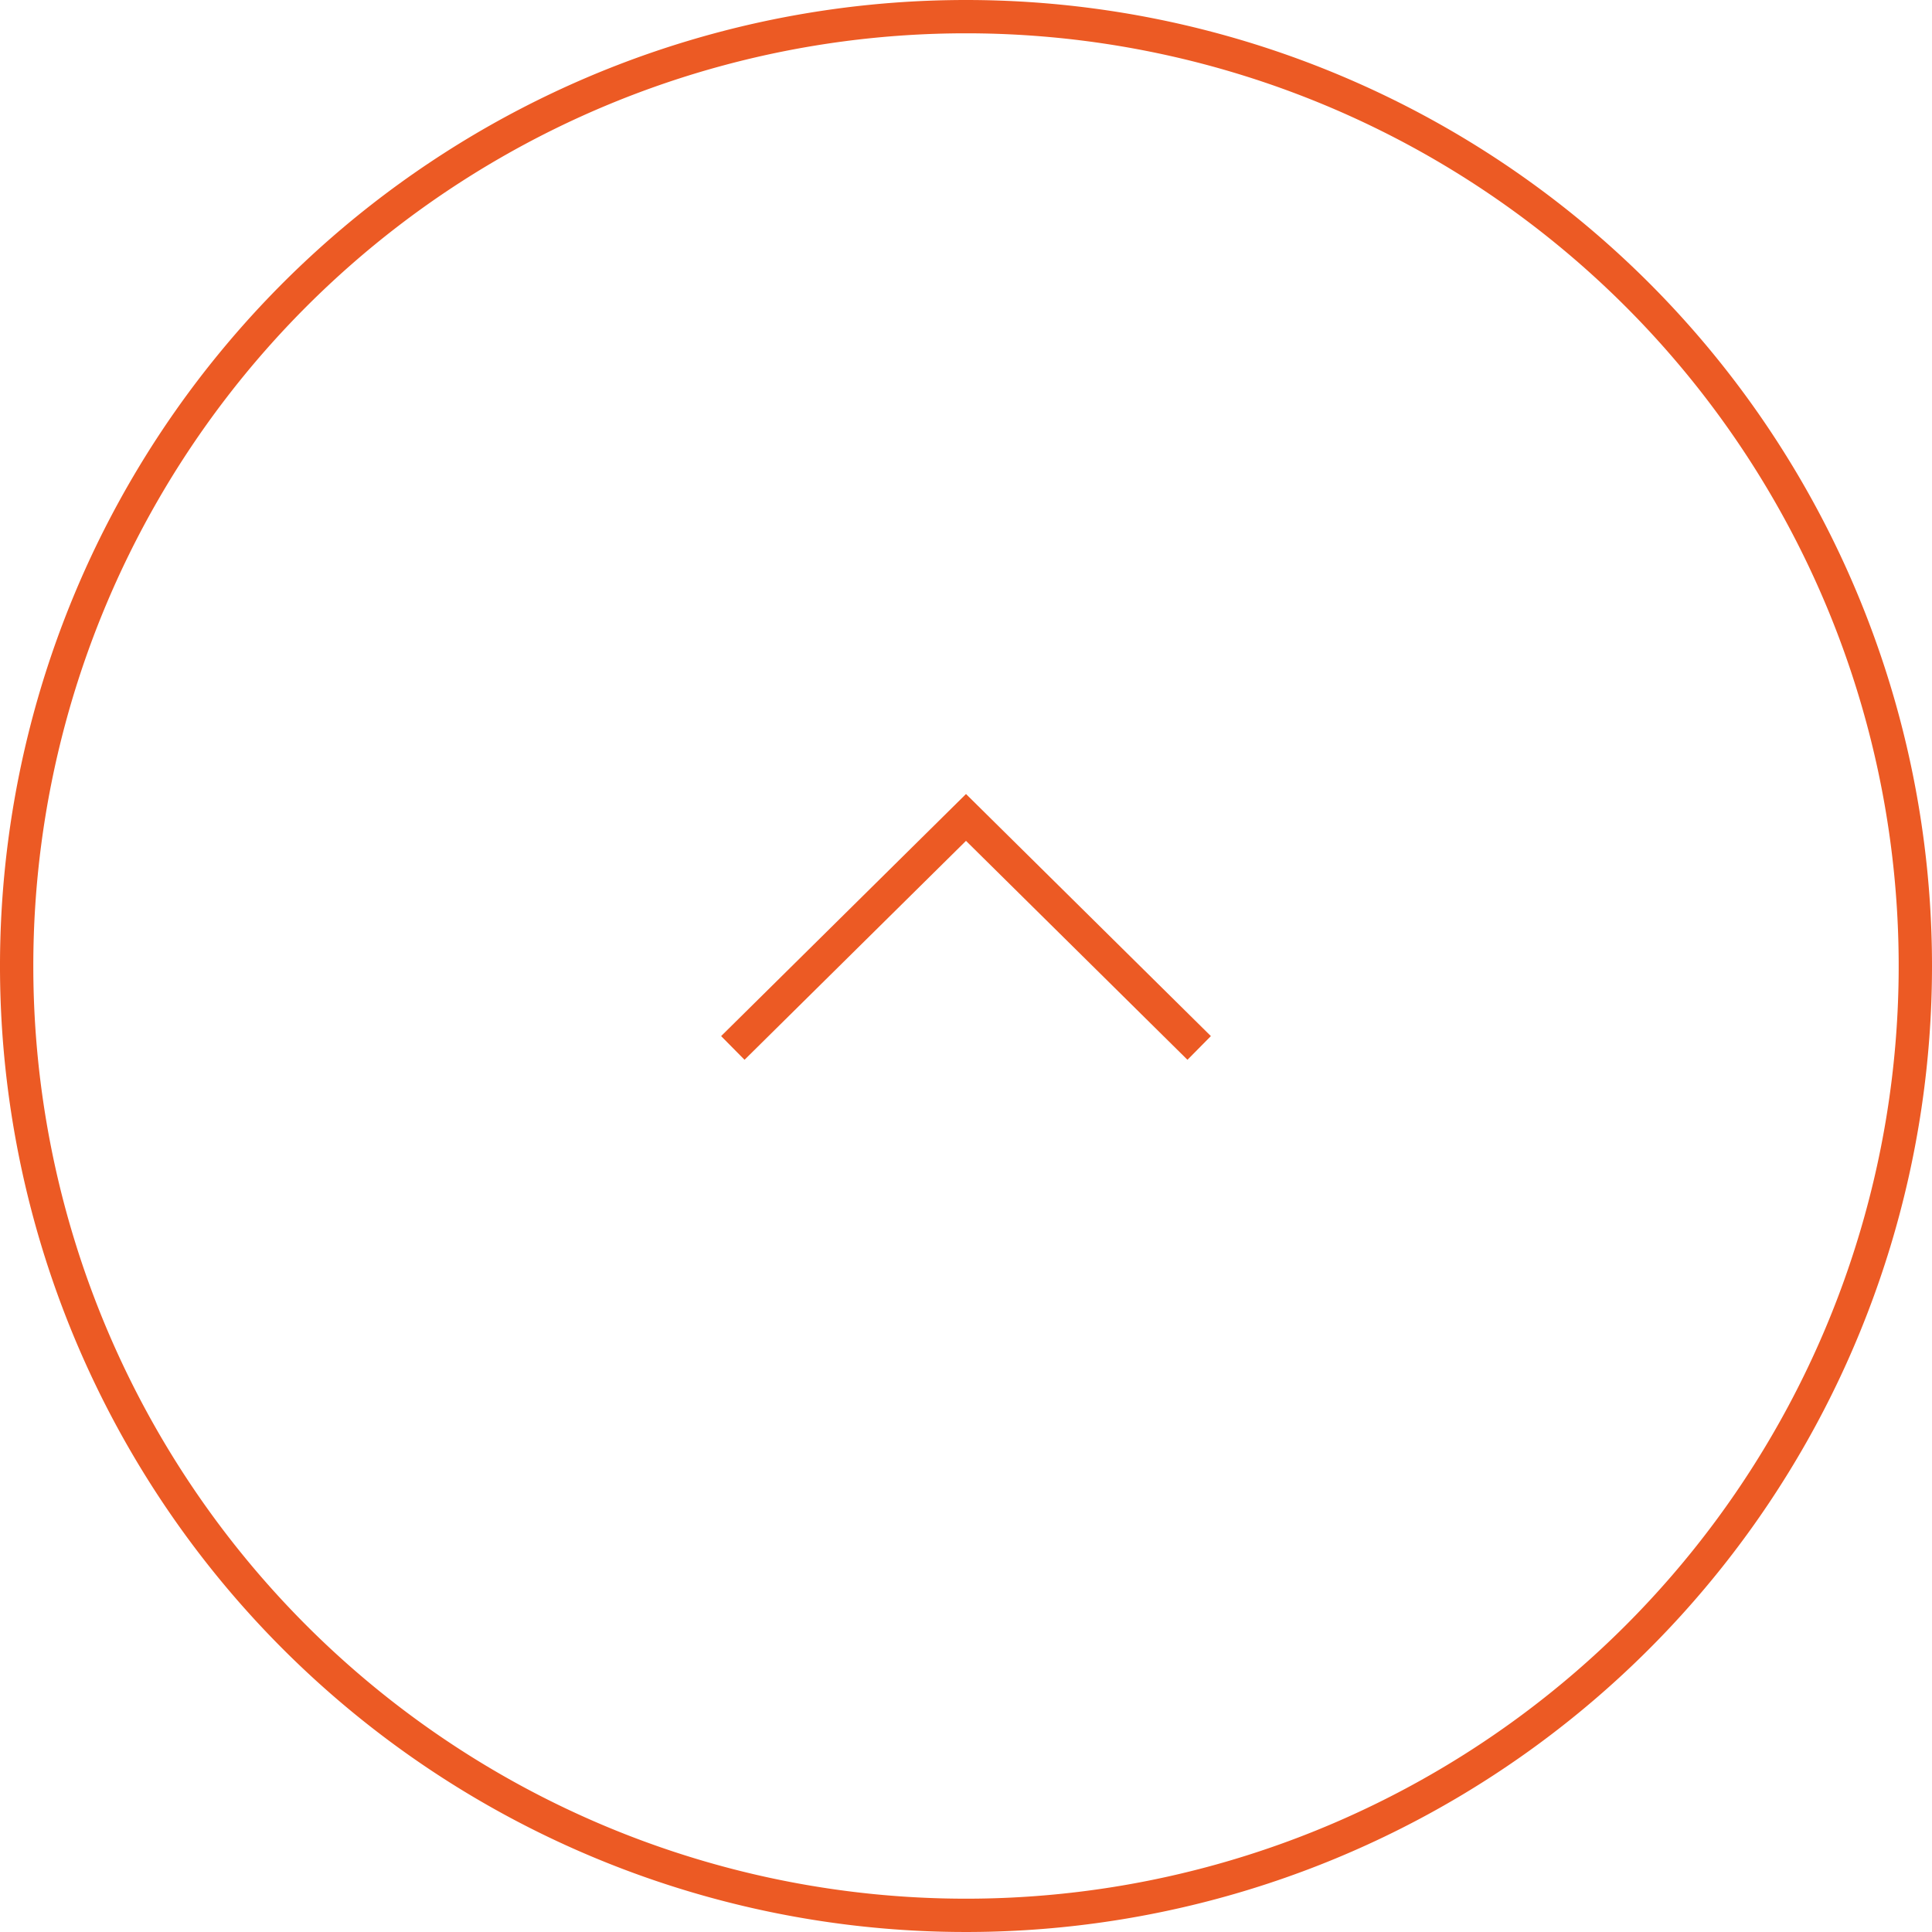 <svg xmlns="http://www.w3.org/2000/svg" viewBox="0 0 58 58" width="58" height="58"><defs><style>.cls-1{fill:#ec5a24;}.cls-2{fill:none;stroke:#ec5a24;stroke-miterlimit:10;}</style></defs><title>アセット 9</title><g id="レイヤー_2" data-name="レイヤー 2"><g id="footer"><path class="cls-1" d="M29,1A28,28,0,1,1,1,29,28,28,0,0,1,29,1m0-1A29,29,0,1,0,58,29,29,29,0,0,0,29,0Z"/><polyline class="cls-2" points="36 31.46 29 24.54 22 31.46"/></g></g></svg>